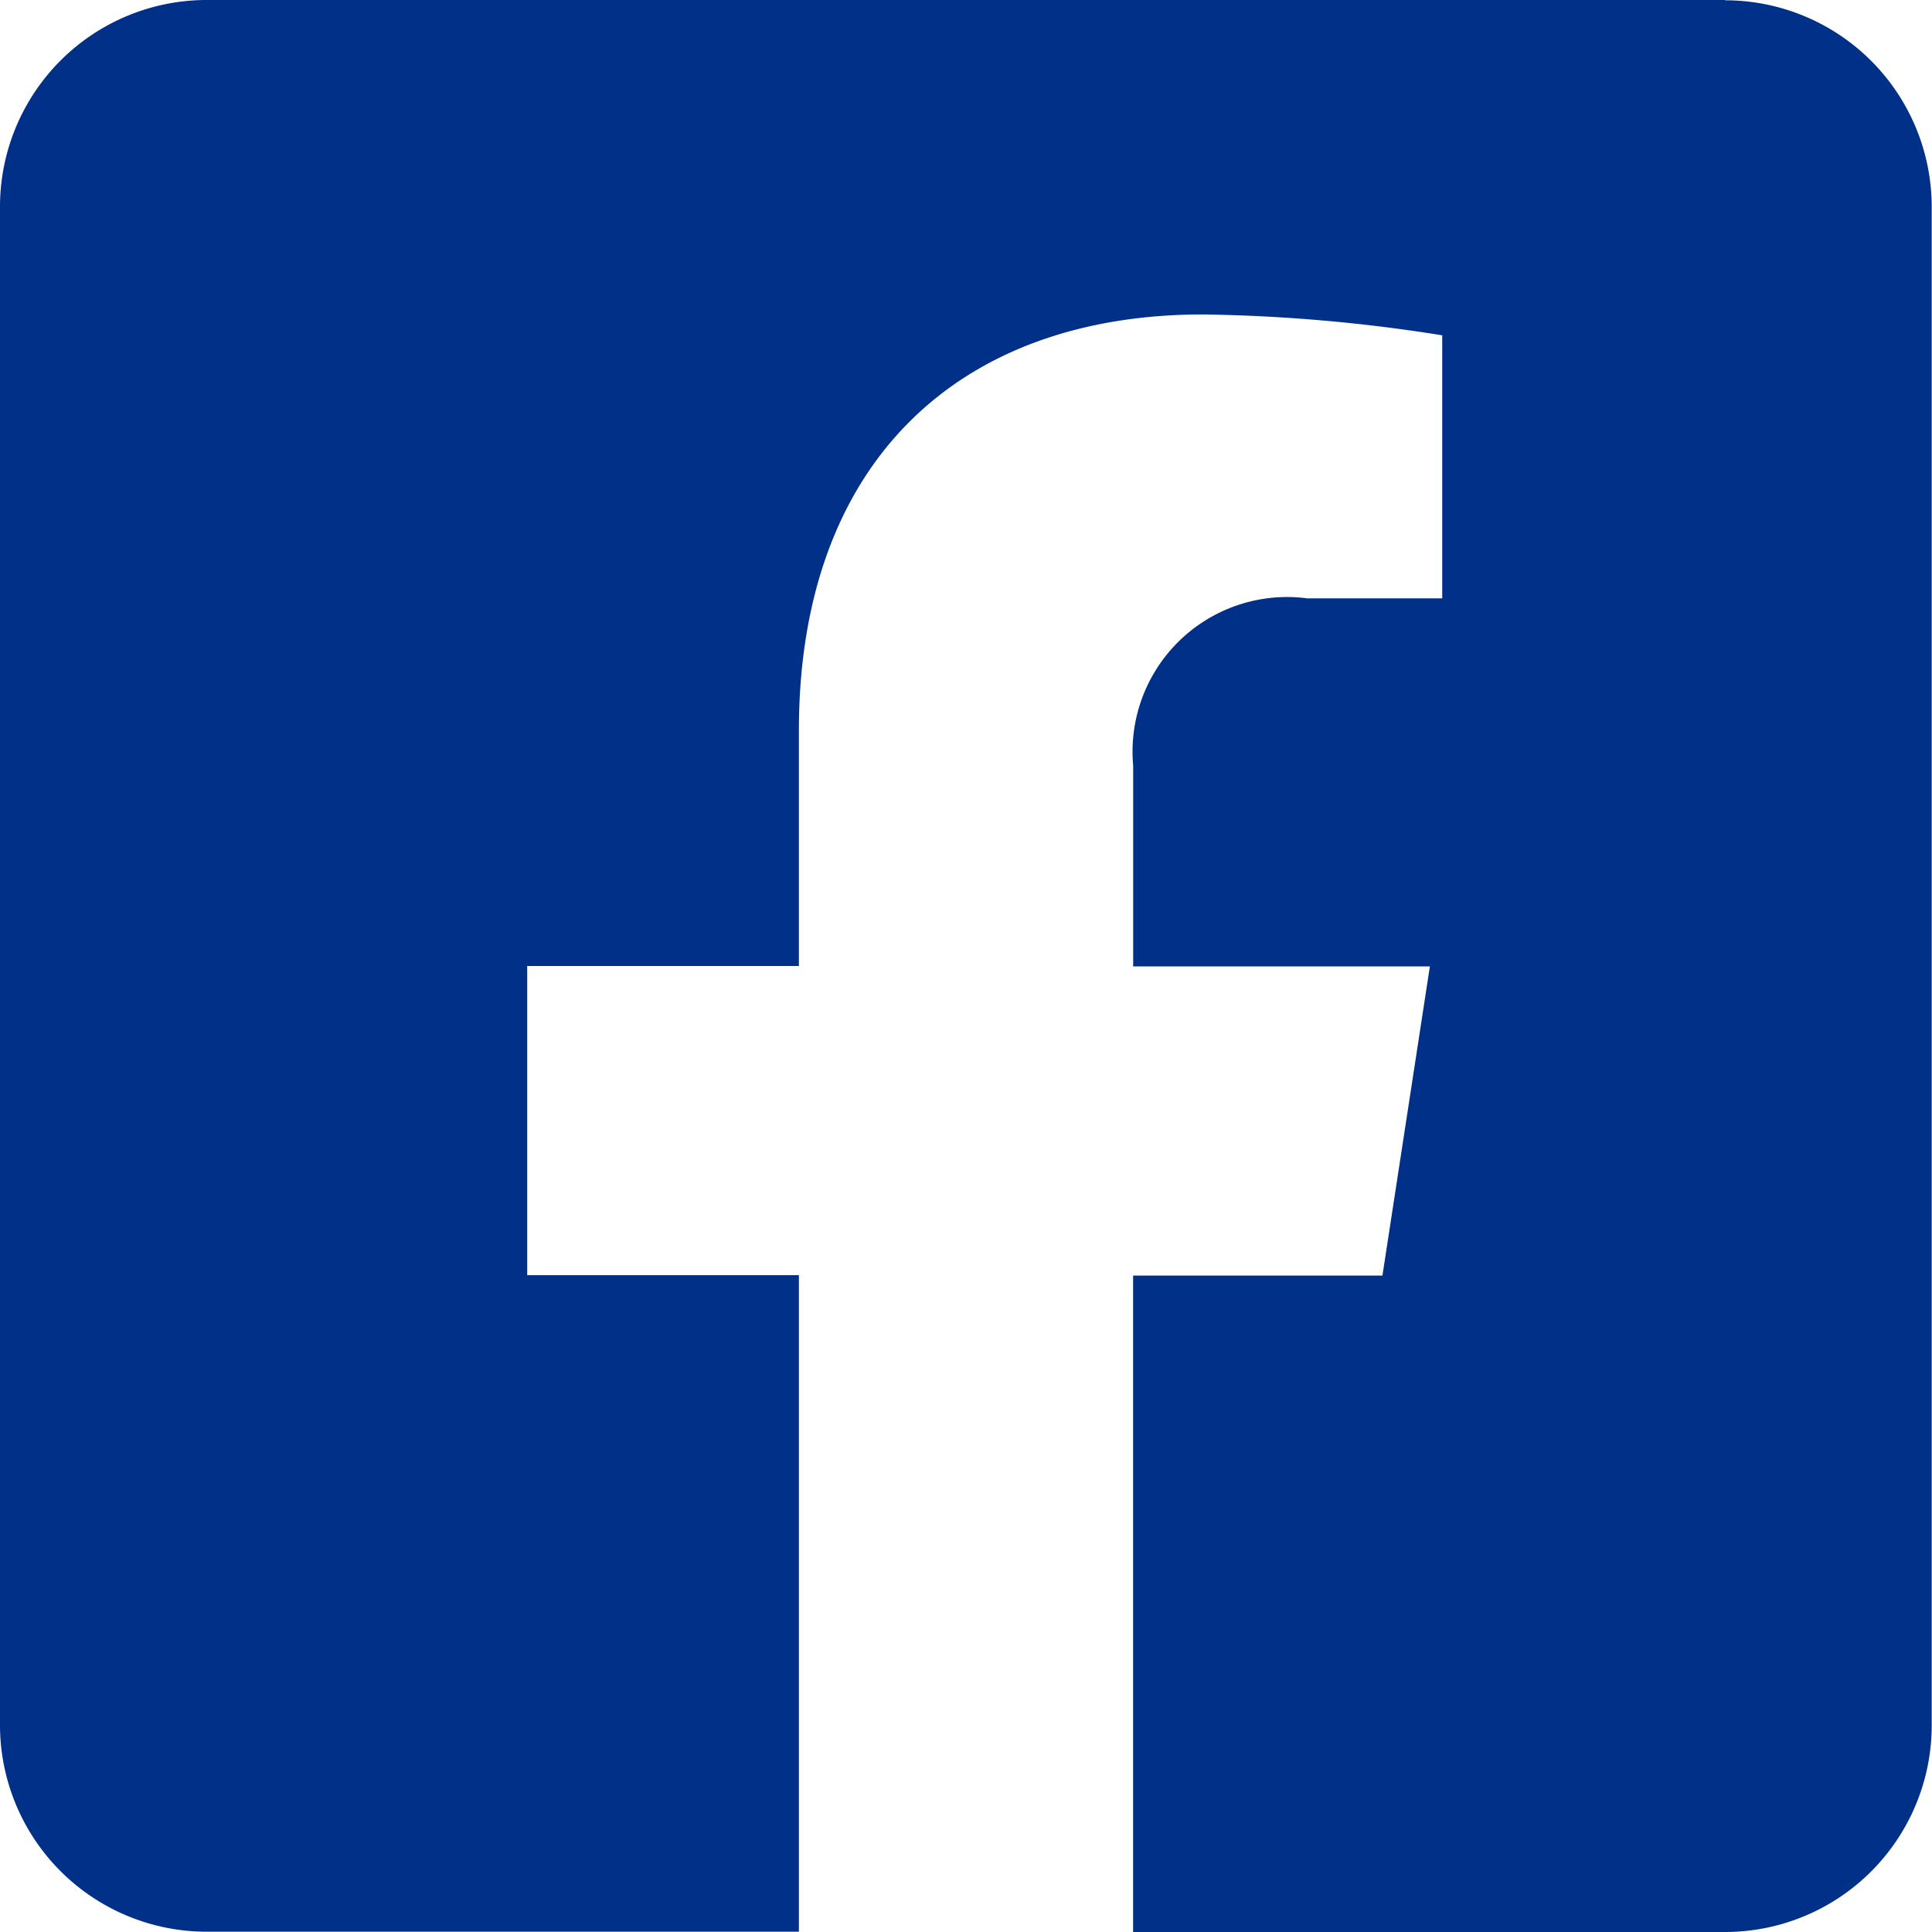 <svg xmlns="http://www.w3.org/2000/svg" width="33.644" height="33.644" viewBox="0 0 33.644 33.644">
  <path id="Icon_awesome-facebook-square" data-name="Icon awesome-facebook-square" d="M30.039,2.25H3.6A3.6,3.6,0,0,0,0,5.855V32.289a3.6,3.6,0,0,0,3.6,3.6H13.912V24.456H9.181V19.072h4.731v-4.1c0-4.667,2.779-7.246,7.034-7.246a28.662,28.662,0,0,1,4.169.363v4.581H22.768a2.692,2.692,0,0,0-3.035,2.909v3.5H24.9l-.826,5.384H19.732V35.894H30.039a3.6,3.6,0,0,0,3.6-3.6V5.855a3.6,3.6,0,0,0-3.6-3.6Z" transform="translate(0 -2.25)" fill="#003087"/>
</svg>
